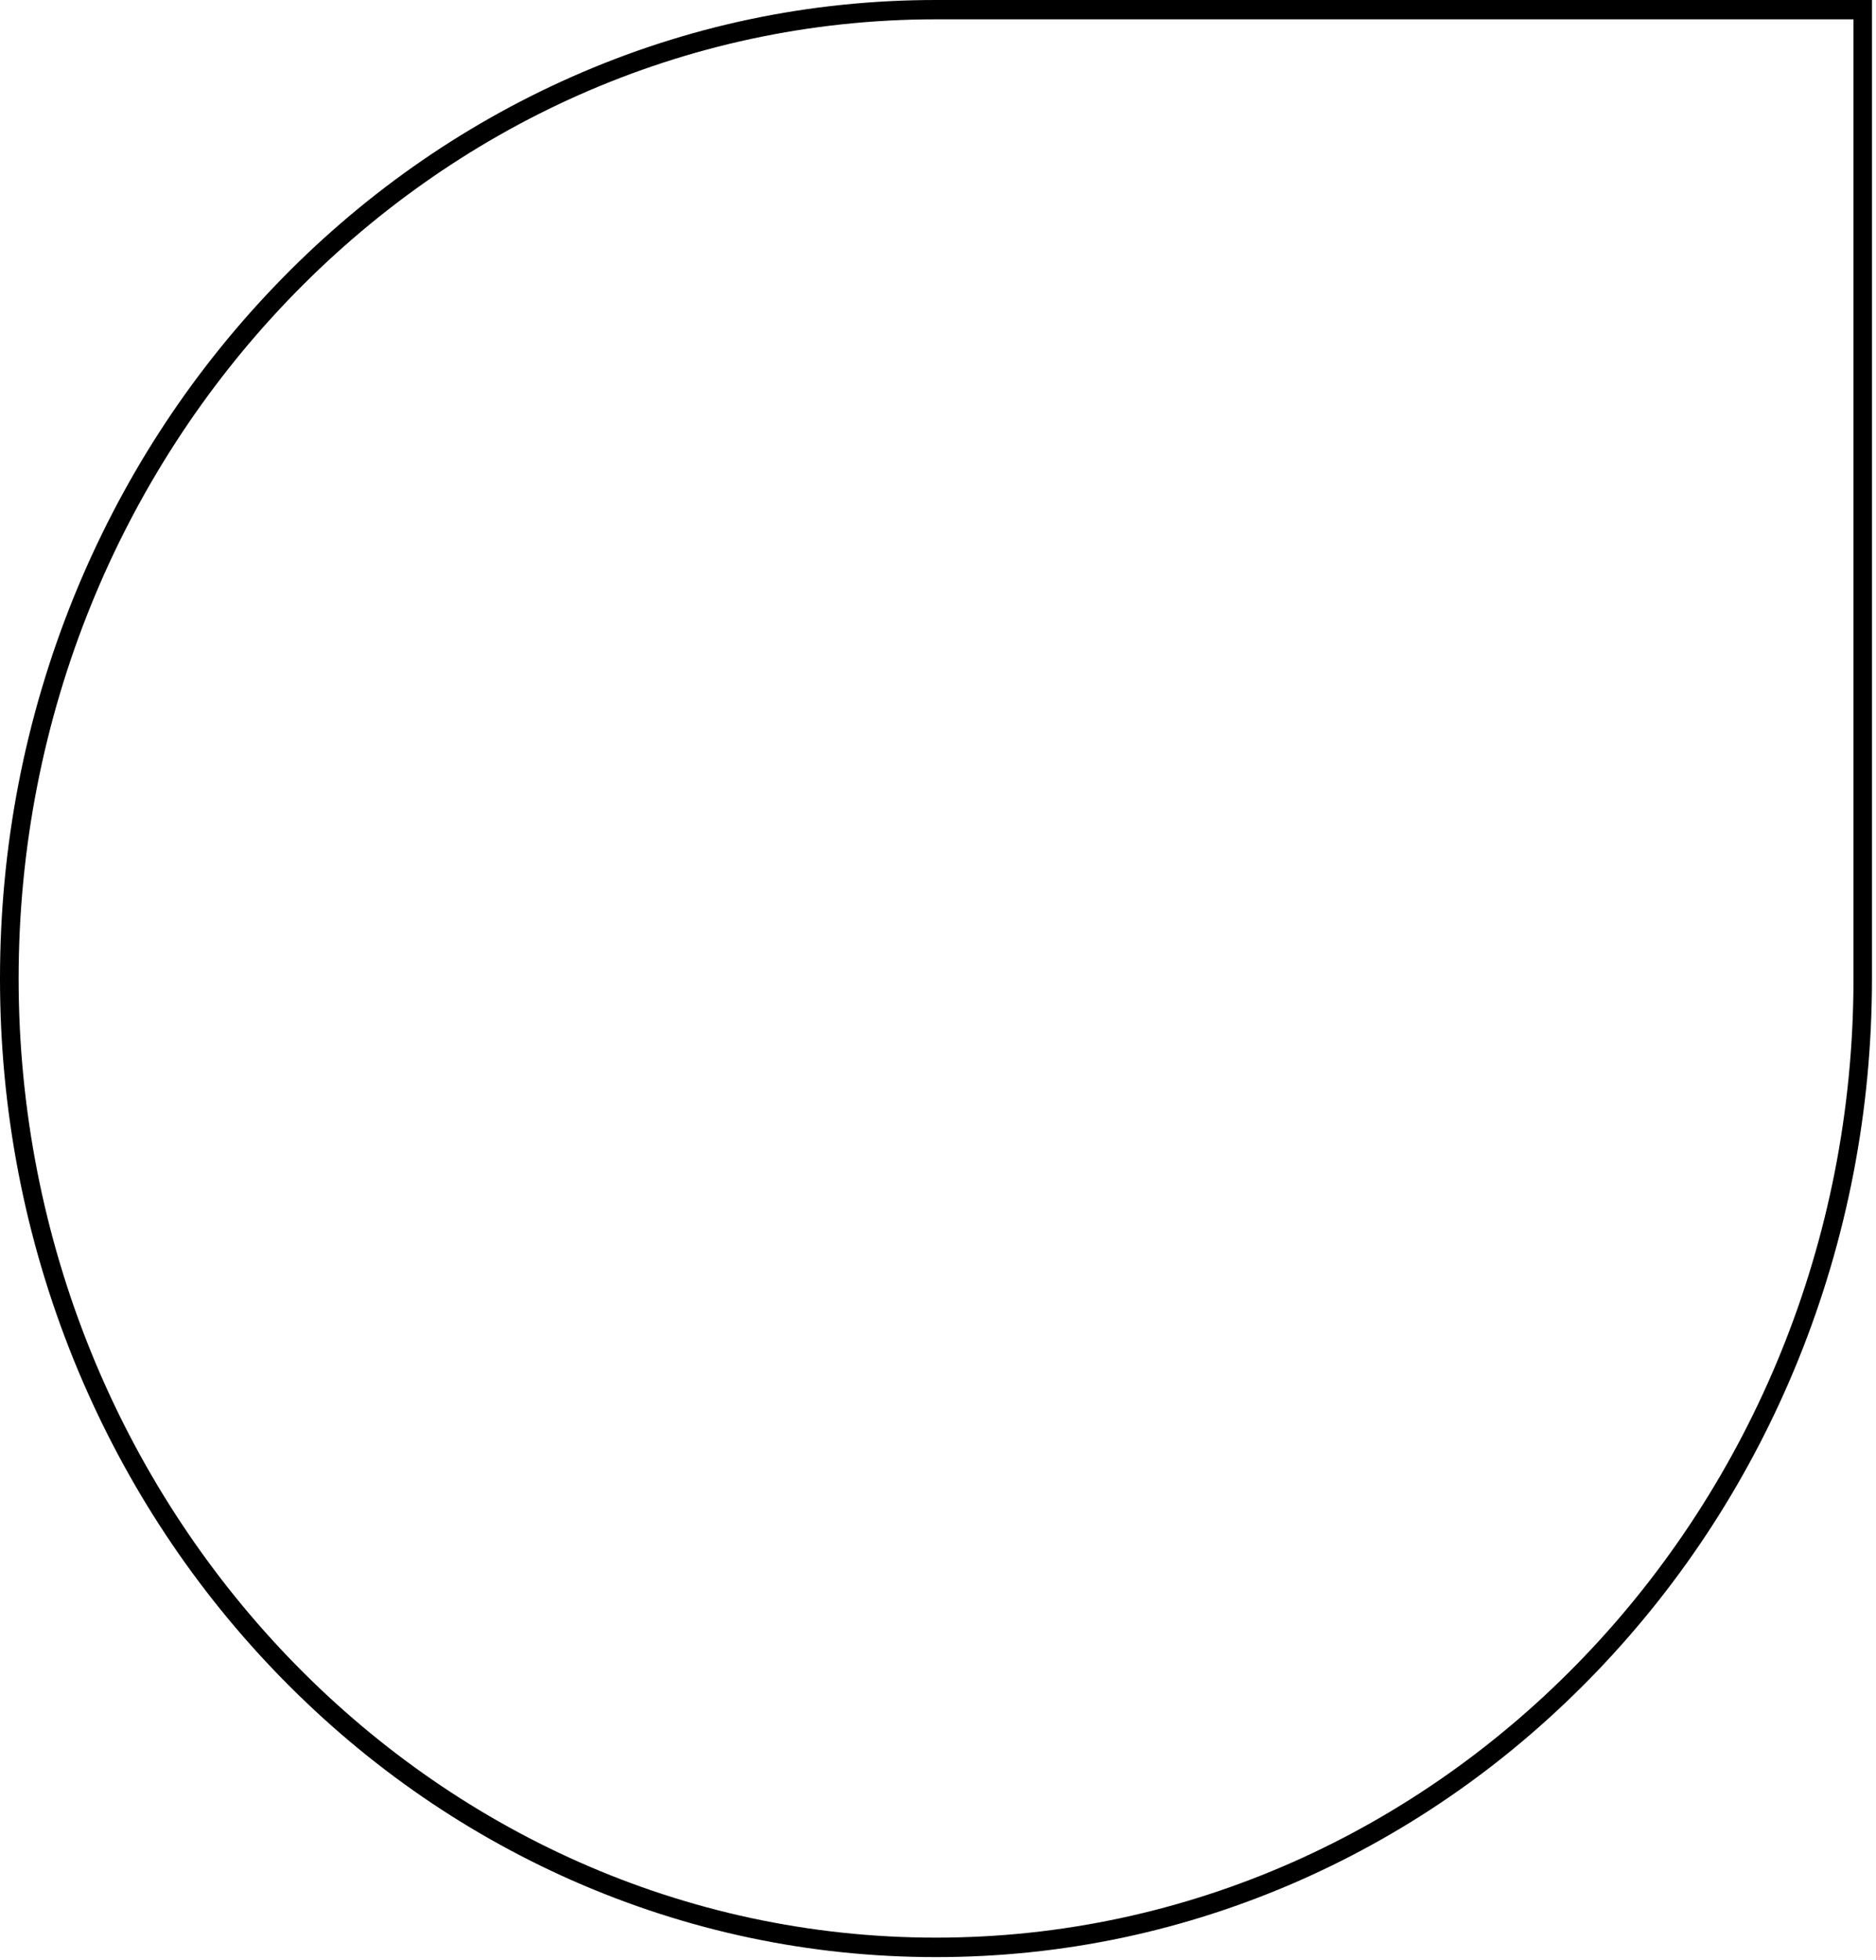<?xml version="1.0" encoding="utf-8"?>
<svg xmlns="http://www.w3.org/2000/svg" fill="none" height="100%" overflow="visible" preserveAspectRatio="none" style="display: block;" viewBox="0 0 339 354" width="100%">
<path d="M169.136 353.529C146.315 353.529 124.152 348.84 103.305 339.641C83.166 330.723 65.075 317.982 49.544 301.751C34.013 285.519 21.822 266.612 13.288 245.564C4.486 223.778 0 200.615 0 176.764C0 152.888 4.486 129.751 13.288 107.965C21.822 86.917 34.013 68.01 49.544 51.778C65.075 35.547 83.166 22.806 103.305 13.887C124.152 4.663 146.315 0 169.136 0H338.272V176.764C338.272 200.615 333.786 223.778 324.984 245.564C316.451 266.612 304.26 285.519 288.729 301.751C273.197 317.982 255.106 330.723 234.967 339.641C214.121 348.84 191.982 353.529 169.136 353.529ZM169.136 3.491C77.729 3.491 3.365 81.235 3.365 176.764C3.365 272.294 77.729 350.012 169.136 350.012C260.543 350.012 334.932 272.294 334.932 176.764V3.491H169.136Z" fill="black" id="Vector"/>
</svg>